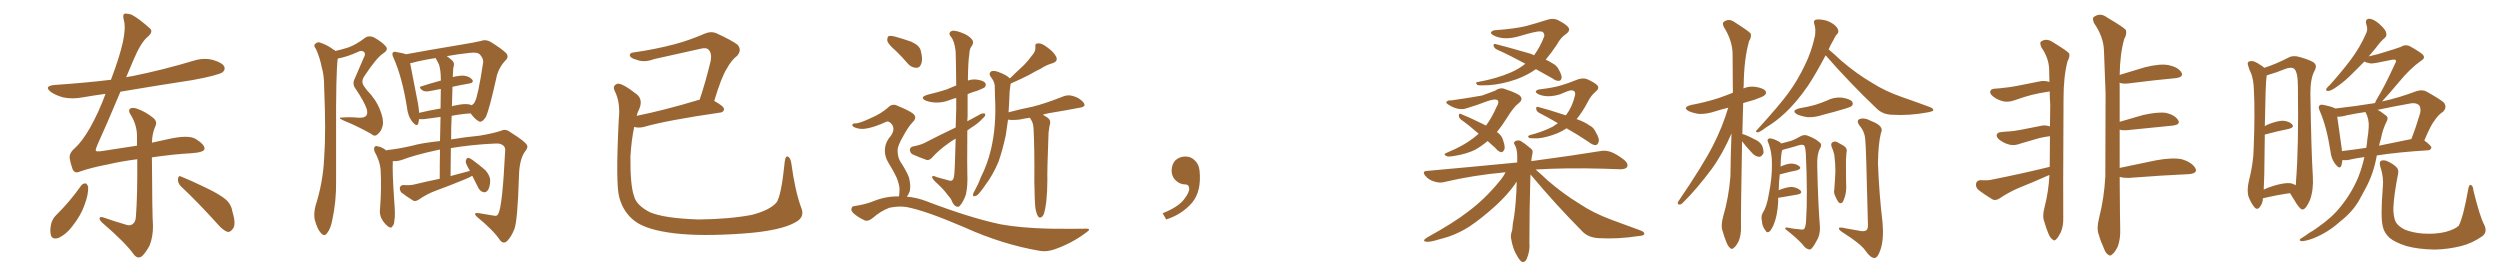 <svg xmlns="http://www.w3.org/2000/svg" xmlns:xlink="http://www.w3.org/1999/xlink" width="1350" height="150"><path fill="#996633" padding="10" d="M43.95 100.05L43.95 100.05Q44.82 99.02 46.29 99.02L46.29 99.02Q47.17 99.46 47.61 100.93L47.61 100.93Q47.75 105.03 45.85 110.01L45.85 110.01Q43.95 116.02 38.96 122.31L38.96 122.31Q35.74 126.56 31.64 128.47L31.64 128.47Q27.98 129.64 27.39 126.56L27.39 126.56Q26.81 123.78 27.83 120.12L27.83 120.12Q28.71 117.77 30.18 116.31L30.18 116.31Q37.79 108.84 43.95 100.05ZM97.71 100.63L97.71 100.63Q95.95 98.88 96.09 96.68L96.09 96.68Q96.39 94.48 97.85 95.36L97.85 95.36Q102.69 97.27 111.18 101.37L111.18 101.37Q118.80 105.03 122.02 107.81L122.02 107.81Q124.95 110.45 125.54 114.40L125.54 114.40Q127.73 121.58 125.54 123.78L125.54 123.78Q124.37 125.39 122.90 125.24L122.90 125.24Q120.41 124.37 117.63 121.14L117.63 121.14Q106.64 108.98 97.71 100.63ZM82.03 84.96L82.03 84.96L82.03 84.96Q82.18 116.75 82.62 122.02L82.62 122.02Q82.62 128.17 80.71 132.71L80.71 132.71Q78.81 136.23 76.90 138.13L76.90 138.13Q74.56 140.19 72.36 137.55L72.36 137.55Q67.82 131.10 55.37 120.41L55.37 120.41Q53.91 119.09 53.76 118.07L53.76 118.07Q53.61 116.89 55.52 117.33L55.52 117.33Q61.82 119.53 68.41 121.44L68.41 121.44Q70.31 122.02 71.63 121.00L71.63 121.00Q73.24 119.82 73.39 117.04L73.39 117.04Q74.27 105.47 74.12 85.99L74.12 85.99Q65.92 87.01 58.30 88.77L58.30 88.77Q49.07 90.53 42.92 92.72L42.92 92.72Q40.14 93.90 39.11 91.11L39.11 91.11Q38.09 88.33 37.65 85.55L37.65 85.55Q37.21 82.76 40.28 80.13L40.28 80.13Q44.24 76.61 48.63 68.99L48.63 68.99Q53.47 60.35 56.98 50.68L56.98 50.68Q50.39 51.56 44.53 52.59L44.53 52.59Q38.96 53.61 34.13 52.59L34.13 52.59Q30.32 51.56 27.69 49.80L27.69 49.80Q23.14 46.44 29.74 45.85L29.74 45.85Q45.41 44.82 59.91 43.07L59.91 43.07Q64.45 31.20 66.36 22.71L66.36 22.71Q67.97 15.09 66.94 11.13L66.94 11.13Q65.92 7.47 67.68 7.32L67.68 7.32Q69.14 7.32 71.04 7.91L71.04 7.91Q75.15 10.11 81.01 15.38L81.01 15.38Q82.91 17.29 79.69 19.92L79.69 19.92Q76.03 23.00 72.07 32.37L72.07 32.37Q70.02 37.21 68.12 41.75L68.12 41.75Q69.43 41.31 71.19 41.16L71.19 41.16Q88.48 37.65 104.44 32.81L104.44 32.81Q110.01 31.05 114.99 32.37L114.99 32.37Q120.12 33.84 121.14 36.04L121.14 36.04Q121.73 37.65 120.26 38.96L120.26 38.96Q118.21 40.58 104.15 43.21L104.15 43.21Q84.08 46.29 65.04 49.51L65.04 49.51Q57.42 67.68 52.59 78.22L52.59 78.22Q51.56 80.71 51.71 81.30L51.71 81.30Q51.86 82.03 54.93 81.59L54.93 81.59Q65.19 79.98 73.97 78.66L73.97 78.66Q73.97 76.61 73.97 74.71L73.97 74.71Q74.27 68.12 70.75 62.26L70.75 62.26Q69.14 59.91 70.02 58.89L70.02 58.89Q71.34 57.71 74.12 58.74L74.12 58.74Q78.66 60.35 82.62 63.57L82.62 63.57Q85.25 65.63 83.79 68.41L83.79 68.41Q82.18 72.07 82.03 77.05L82.03 77.05Q86.57 76.03 90.67 75.15L90.67 75.15Q101.66 72.66 105.62 75L105.62 75Q110.60 78.08 110.45 80.42L110.45 80.42Q110.16 82.32 103.13 82.76L103.13 82.76Q94.48 83.20 82.03 84.96ZM181.05 27.54L181.05 27.54Q184.86 26.66 188.09 25.63L188.09 25.63Q192.19 24.17 197.02 20.51L197.02 20.51Q198.93 19.04 201.71 20.07L201.71 20.07Q206.69 22.85 208.45 25.20L208.45 25.20Q209.77 26.95 207.13 28.71L207.13 28.71Q203.47 30.91 196.73 41.16L196.73 41.16Q195.26 43.21 195.85 45.12L195.85 45.12Q196.29 46.44 198.19 48.78L198.19 48.78Q202.88 53.47 205.22 59.33L205.22 59.33Q207.28 64.45 206.69 67.68L206.69 67.68Q205.96 70.90 204.05 72.36L204.05 72.36Q202.44 74.12 200.54 72.36L200.54 72.36Q193.36 68.26 185.45 65.04L185.45 65.04Q181.79 63.43 185.01 63.43L185.01 63.43Q189.55 63.13 193.65 63.57L193.65 63.57Q197.02 63.72 197.90 62.26L197.90 62.26Q198.63 61.23 198.05 58.89L198.05 58.89Q196.73 54.93 191.89 47.75L191.89 47.75Q189.99 45.26 191.75 42.04L191.75 42.04Q193.95 36.77 196.29 31.49L196.29 31.49Q197.61 29.15 196.73 28.27L196.73 28.27Q195.41 26.81 193.07 28.13L193.07 28.13Q187.65 30.62 182.37 31.64L182.37 31.64Q181.35 39.84 181.49 71.63L181.49 71.63Q181.49 84.67 181.49 98.00L181.49 98.00Q181.64 108.54 179.44 118.80L179.44 118.80Q178.56 123.49 176.66 125.83L176.66 125.83Q175.20 128.03 173.29 125.83L173.29 125.83Q171.39 123.93 169.92 118.51L169.92 118.51Q169.34 115.28 170.36 111.18L170.36 111.18Q174.46 98.44 175.05 85.25L175.05 85.25Q176.07 71.63 175.05 47.31L175.05 47.31Q175.05 40.43 173.73 36.33L173.73 36.33Q172.85 31.49 170.65 26.51L170.65 26.51Q169.34 24.90 169.92 24.02L169.92 24.02Q170.95 22.71 172.41 22.85L172.41 22.85Q176.66 24.17 180.32 26.95L180.32 26.95Q180.91 27.10 181.05 27.54ZM255.03 94.92L255.03 94.92Q253.27 95.95 251.07 96.83L251.07 96.83Q243.31 100.05 235.69 102.83L235.69 102.83Q230.42 104.74 225.88 107.96L225.88 107.96Q224.27 108.84 223.24 108.40L223.24 108.40Q219.43 106.05 216.65 103.86L216.65 103.86Q215.77 102.69 215.92 101.22L215.92 101.22Q216.36 100.05 217.82 99.90L217.82 99.90Q221.48 100.20 223.68 99.61L223.68 99.61Q230.42 98.00 237.45 96.53L237.45 96.53Q237.45 87.89 237.60 80.86L237.60 80.86Q237.16 80.71 237.01 80.86L237.01 80.86Q223.97 83.64 216.80 86.43L216.80 86.43Q214.45 87.16 212.11 87.01L212.11 87.01Q212.11 87.30 212.11 87.45L212.11 87.45Q211.82 92.87 212.84 107.81L212.84 107.81Q213.57 116.46 212.99 118.80L212.99 118.80Q212.84 121.58 211.96 122.02L211.96 122.02Q211.67 123.49 209.77 122.46L209.77 122.46Q207.57 120.85 206.10 118.21L206.10 118.21Q204.79 115.72 205.22 112.65L205.22 112.65Q206.10 101.51 205.52 91.41L205.52 91.41Q205.08 86.87 202.29 81.88L202.29 81.88Q201.71 80.27 202.29 79.39L202.29 79.39Q203.03 78.52 203.61 78.96L203.61 78.96Q205.52 79.25 206.98 80.13L206.98 80.13Q208.01 80.71 208.59 81.30L208.59 81.30Q208.74 81.01 209.33 81.01L209.33 81.01Q215.04 80.42 222.66 78.66L222.66 78.66Q227.78 77.20 237.60 76.17L237.60 76.17Q237.74 68.55 237.89 63.13L237.89 63.13Q233.35 63.72 229.25 64.31L229.25 64.31Q227.34 64.45 226.32 64.31L226.32 64.31Q226.03 65.63 225.88 66.65L225.88 66.65Q225.15 68.70 222.80 65.92L222.80 65.92Q220.17 62.70 219.73 57.71L219.73 57.71Q217.09 41.46 212.55 31.35L212.55 31.35Q211.52 29.30 212.11 28.42L212.11 28.42Q212.70 27.69 214.16 28.13L214.16 28.13Q217.82 28.71 219.29 29.30L219.29 29.30Q225.15 28.27 232.32 26.95L232.32 26.95Q241.99 25.34 249.61 24.02L249.61 24.02Q255.18 23.14 259.72 22.12L259.72 22.12Q262.06 21.09 264.84 22.56L264.84 22.56Q271.00 26.37 273.34 28.71L273.34 28.71Q274.95 30.76 273.05 32.52L273.05 32.52Q269.68 36.04 268.36 40.58L268.36 40.58L268.36 40.58Q264.11 59.91 262.21 63.43L262.21 63.43Q260.01 66.50 258.54 65.48L258.54 65.48Q256.49 64.45 254.15 61.23L254.15 61.23Q249.17 61.52 243.90 62.55L243.90 62.55Q243.60 68.55 243.60 75.29L243.60 75.29Q250.34 74.12 259.13 73.24L259.13 73.24Q266.89 71.92 271.00 70.46L271.00 70.46Q273.19 69.43 275.98 71.63L275.98 71.63Q283.45 76.32 284.47 78.22L284.47 78.22Q285.50 79.54 283.15 82.32L283.15 82.32Q280.37 86.72 280.22 95.65L280.22 95.65Q279.49 119.38 277.73 123.78L277.73 123.78Q276.12 127.88 273.78 130.22L273.78 130.22Q271.73 131.98 269.97 129.64L269.97 129.64Q266.46 124.37 257.67 117.19L257.67 117.19Q254.88 114.55 258.84 115.14L258.84 115.14Q263.09 115.87 266.75 116.46L266.75 116.46Q268.51 116.89 269.09 115.43L269.09 115.43Q271.29 111.47 272.75 82.03L272.75 82.03Q273.05 79.83 272.02 78.81L272.02 78.81Q270.56 77.34 267.77 77.49L267.77 77.49Q254.59 78.08 243.46 79.98L243.46 79.98Q243.31 87.16 243.31 95.07L243.31 95.07Q248.73 93.60 253.71 92.29L253.71 92.29Q253.56 91.99 253.56 91.85L253.56 91.85Q251.37 88.33 251.51 87.01L251.51 87.01Q251.81 85.40 252.69 85.25L252.69 85.25Q253.56 85.25 255.03 86.28L255.03 86.28Q258.84 89.06 262.06 91.85L262.06 91.85Q264.84 95.07 264.70 97.71L264.70 97.71Q264.55 101.51 263.23 102.98L263.23 102.98Q262.21 104.15 260.89 103.71L260.89 103.71Q259.13 103.27 258.11 101.07L258.11 101.07Q256.49 97.71 255.03 94.92ZM244.34 46.88L244.34 46.88Q244.19 52.00 244.04 57.42L244.04 57.42Q244.78 56.98 245.65 56.98L245.65 56.98Q250.78 55.81 253.56 56.40L253.56 56.40Q254.44 56.69 254.59 56.84L254.59 56.84Q255.91 56.25 256.49 54.79L256.49 54.79Q258.11 52.00 260.89 33.84L260.89 33.84Q261.18 31.79 259.28 29.59L259.28 29.59Q257.96 27.98 253.56 28.56L253.56 28.56Q246.68 29.30 241.26 30.32L241.26 30.32Q243.02 31.49 244.48 32.96L244.48 32.96Q245.65 34.28 244.78 36.62L244.78 36.62Q244.63 38.53 244.48 41.60L244.48 41.60Q248.29 40.72 250.63 40.87L250.63 40.87Q253.71 41.31 255.03 43.07L255.03 43.07Q256.05 44.68 253.27 45.12L253.27 45.12Q248.88 45.85 244.34 46.88ZM237.01 34.72L237.01 34.72L237.01 34.72Q236.13 33.11 235.25 31.35L235.25 31.35Q227.64 32.52 222.36 33.98L222.36 33.98Q221.92 33.98 221.48 34.13L221.48 34.13Q222.51 39.70 225.73 55.96L225.73 55.96Q226.17 58.59 226.32 60.94L226.32 60.94Q231.74 59.62 237.89 58.59L237.89 58.59Q238.04 51.71 238.04 48.05L238.04 48.05Q234.67 48.63 231.88 49.22L231.88 49.22Q229.39 49.66 228.08 48.78L228.08 48.78Q225.73 47.02 227.64 46.58L227.64 46.58Q232.62 44.97 238.04 43.51L238.04 43.51Q238.04 42.92 238.04 42.77L238.04 42.77Q238.04 37.79 237.01 34.72ZM432.57 111.91L432.57 111.91L432.57 111.91Q434.91 117.19 429.64 119.97L429.64 119.97Q421.58 124.66 401.22 126.12L401.22 126.12Q378.66 127.73 364.16 125.98L364.16 125.98Q349.51 124.22 343.21 119.68L343.21 119.68Q336.77 115.14 334.42 106.64L334.42 106.64Q332.37 99.46 334.13 64.60L334.13 64.60Q335.16 55.37 331.93 49.07L331.93 49.07Q330.62 46.29 333.25 45.26L333.25 45.26Q335.74 44.53 344.09 51.12L344.09 51.12Q347.31 54.05 345.12 59.03L345.12 59.03Q344.24 60.64 343.80 62.55L343.80 62.55Q358.30 59.62 376.46 54.20L376.46 54.20Q376.90 53.91 377.78 53.91L377.78 53.91Q381.01 44.38 383.79 32.81L383.79 32.81Q384.52 28.71 382.62 26.81L382.62 26.81Q381.30 25.49 378.08 26.37L378.08 26.37Q365.92 29.15 353.17 31.93L353.17 31.93Q347.75 33.98 343.65 32.23L343.65 32.23Q340.72 31.49 340.14 30.18L340.14 30.18Q339.84 28.42 342.48 28.27L342.48 28.27Q353.76 26.66 364.31 23.88L364.31 23.88Q372.07 21.83 380.57 18.16L380.57 18.16Q383.94 16.70 387.01 18.02L387.01 18.02Q395.51 21.97 398.29 24.17L398.29 24.17Q400.78 27.10 398.00 30.18L398.00 30.18Q394.92 32.52 392.58 36.91L392.58 36.91Q389.65 41.31 385.69 54.49L385.69 54.49Q390.97 57.42 390.97 58.89L390.97 58.89Q390.82 60.64 388.92 60.79L388.92 60.79Q360.50 64.89 347.61 68.55L347.61 68.55Q345.12 69.14 343.21 68.70L343.21 68.70Q342.92 68.55 342.48 68.55L342.48 68.55Q341.02 75.15 340.43 84.52L340.43 84.52Q340.28 100.34 342.48 106.20L342.48 106.20Q343.80 110.89 350.83 114.55L350.83 114.55Q358.59 117.92 377.20 118.51L377.20 118.51Q393.75 118.36 406.05 116.02L406.05 116.02Q415.58 113.53 419.24 109.42L419.24 109.42Q421.88 106.05 423.78 87.16L423.78 87.16Q424.22 83.79 425.68 84.67L425.68 84.67Q426.86 85.40 427.29 88.04L427.29 88.04Q429.35 103.13 432.57 111.91ZM522.36 70.46L522.36 70.46Q522.22 91.55 522.36 93.75L522.36 93.75Q522.66 100.05 521.63 104.88L521.63 104.88Q520.31 108.98 518.12 111.33L518.12 111.33Q517.68 111.91 516.36 111.47L516.36 111.47Q514.89 110.89 513.87 108.25L513.87 108.25Q513.43 107.08 511.67 105.18L511.67 105.18Q509.62 102.25 505.08 98.14L505.08 98.14Q503.17 96.24 503.32 95.36L503.32 95.36Q503.91 94.63 505.81 95.65L505.81 95.65Q510.94 96.97 512.84 97.56L512.84 97.56Q514.75 98.00 515.19 95.21L515.19 95.21Q515.63 93.02 516.06 74.85L516.06 74.85Q513.72 76.17 511.82 77.64L511.82 77.64Q507.13 80.86 503.17 85.25L503.17 85.25Q501.86 86.57 500.54 86.43L500.54 86.43Q496.00 84.81 492.77 83.35L492.77 83.35Q491.46 82.62 491.31 80.86L491.31 80.86Q491.46 79.54 492.92 79.10L492.92 79.10Q496.73 78.37 498.93 77.34L498.93 77.34Q507.71 72.80 516.06 68.85L516.06 68.85Q516.21 64.16 516.36 58.74L516.36 58.74Q516.36 55.52 516.36 52.88L516.36 52.88Q514.60 53.32 513.13 53.91L513.13 53.91Q509.18 55.52 505.22 55.37L505.22 55.37Q502.15 55.22 499.95 54.35L499.95 54.35Q496.14 52.59 500.98 51.12L500.98 51.12Q506.54 49.80 511.08 48.34L511.08 48.34Q513.72 47.17 516.36 46.14L516.36 46.14Q516.21 32.08 516.06 27.98L516.06 27.98Q515.48 22.27 513.57 19.92L513.57 19.92Q511.67 17.72 514.01 16.70L514.01 16.70Q515.92 16.11 521.19 18.46L521.19 18.46Q524.27 20.07 525.29 21.97L525.29 21.97Q525.88 23.44 524.41 25.34L524.41 25.34Q523.54 26.51 523.39 29.59L523.39 29.59Q522.80 32.96 522.66 43.51L522.66 43.51Q524.71 42.77 526.90 42.92L526.90 42.92Q531.01 43.36 532.03 44.82L532.03 44.82Q532.76 45.85 531.74 47.17L531.74 47.17Q531.15 47.61 527.93 48.93L527.93 48.93Q524.85 49.80 522.51 50.83L522.51 50.83Q522.51 56.10 522.51 62.70L522.51 62.70Q522.36 64.01 522.36 65.48L522.36 65.48Q526.03 63.43 529.69 61.52L529.69 61.52Q531.15 60.94 532.03 61.52L532.03 61.52Q532.18 62.84 530.71 63.87L530.71 63.87Q528.96 65.92 526.17 67.82L526.17 67.82Q524.12 69.14 522.36 70.46ZM559.13 112.50L559.13 112.50Q558.69 108.69 558.54 98.00L558.54 98.00Q558.69 80.42 558.11 69.29L558.11 69.29Q557.96 66.65 556.93 64.89L556.93 64.89Q556.35 64.16 556.20 63.57L556.20 63.57Q552.98 64.01 550.34 64.60L550.34 64.60Q547.41 64.89 545.65 64.75L545.65 64.75Q544.78 64.60 544.34 64.60L544.34 64.60Q543.75 68.70 543.16 72.80L543.16 72.80Q541.55 80.57 539.21 87.30L539.21 87.30Q535.99 94.92 531.88 100.20L531.88 100.20Q530.86 101.81 529.39 103.56L529.39 103.56Q527.78 105.76 526.46 105.91L526.46 105.91Q525.29 106.35 525.44 104.88L525.44 104.88Q525.59 104.15 526.17 103.27L526.17 103.27Q528.22 99.61 529.69 95.65L529.69 95.65Q533.20 88.77 535.11 80.71L535.11 80.71Q536.57 74.71 537.16 67.53L537.16 67.53Q537.74 60.35 537.30 52.29L537.30 52.29Q537.30 48.93 537.16 46.14L537.16 46.14Q536.87 44.38 536.28 43.36L536.28 43.36Q535.40 42.04 534.81 41.16L534.81 41.16Q533.79 39.55 535.25 38.53L535.25 38.53Q537.01 37.94 539.36 38.96L539.36 38.96Q543.46 40.43 545.36 42.33L545.36 42.33Q548.44 39.26 551.51 36.47L551.51 36.47Q554.44 33.84 557.08 30.18L557.08 30.18Q559.28 27.98 559.13 25.34L559.13 25.34Q558.69 23.44 560.60 23.44L560.60 23.44Q562.35 23.14 565.43 25.49L565.43 25.49Q568.80 27.83 570.26 30.47L570.26 30.47Q571.58 33.11 568.36 34.13L568.36 34.13Q564.84 35.16 562.06 37.06L562.06 37.06Q558.98 38.53 555.76 40.43L555.76 40.43Q552.10 42.33 545.80 45.12L545.80 45.12Q545.80 45.41 545.65 45.85L545.65 45.85Q545.36 47.46 545.21 49.22L545.21 49.22Q545.07 52.15 544.92 55.66L544.92 55.66Q544.78 58.01 544.63 60.64L544.63 60.64Q551.07 58.89 557.81 57.57L557.81 57.57Q564.70 55.81 573.93 52.15L573.93 52.15Q576.71 50.98 579.49 51.86L579.49 51.86Q581.10 52.29 582.57 53.17L582.57 53.17Q585.64 55.22 585.64 56.69L585.64 56.69Q585.64 57.57 583.89 58.01L583.89 58.01Q575.54 59.62 566.60 61.08L566.60 61.08Q564.84 61.38 563.09 61.96L563.09 61.96Q564.26 62.55 565.72 63.57L565.72 63.57Q567.48 64.75 567.04 66.94L567.04 66.94Q566.60 68.26 566.46 70.02L566.46 70.02Q566.16 71.19 566.16 73.39L566.16 73.39Q565.43 92.43 565.58 97.41L565.58 97.41Q565.58 103.13 564.99 108.98L564.99 108.98Q564.40 113.23 563.82 115.14L563.82 115.14Q563.23 116.89 562.21 117.33L562.21 117.33Q561.18 117.77 560.60 116.89L560.60 116.89Q559.72 115.72 559.13 112.50ZM483.84 27.54L483.84 27.54Q479.74 24.02 479.15 22.12L479.15 22.12Q479.00 20.07 479.88 19.48L479.88 19.48Q481.05 19.19 483.40 19.78L483.40 19.78Q488.09 21.09 492.19 22.56L492.19 22.56Q496.58 24.61 497.17 27.25L497.17 27.25Q498.49 32.08 497.46 34.42L497.46 34.42Q496.73 36.62 494.97 36.62L494.97 36.62Q492.19 36.62 490.28 34.42L490.28 34.42Q487.06 30.62 483.84 27.54ZM485.45 106.05L485.45 106.05L485.45 106.05Q485.74 104.30 485.74 101.95L485.74 101.95Q485.60 99.46 484.13 95.80L484.13 95.80Q482.81 92.87 479.59 87.60L479.59 87.60Q477.83 84.67 477.83 81.45L477.83 81.45Q477.83 76.90 481.05 73.39L481.05 73.39Q483.84 69.29 481.05 66.50L481.05 66.50Q479.59 65.19 478.56 65.77L478.56 65.77Q472.85 68.41 468.46 69.29L468.46 69.29Q464.50 70.17 461.28 68.70L461.28 68.70Q460.11 67.97 460.25 67.38L460.25 67.38Q460.55 66.65 461.57 66.65L461.57 66.65Q463.92 66.80 470.65 63.57L470.65 63.57Q475.78 61.38 479.44 58.15L479.44 58.15Q481.93 55.52 485.01 57.28L485.01 57.28Q490.14 59.33 492.92 61.23L492.92 61.23Q495.56 63.43 492.77 66.06L492.77 66.06Q490.28 68.70 487.65 73.68L487.65 73.68Q484.57 78.96 484.72 81.30L484.72 81.30Q484.72 84.67 486.04 87.01L486.04 87.01Q489.84 92.87 490.87 95.95L490.87 95.95Q491.89 99.90 491.31 103.13L491.31 103.13Q490.72 104.88 489.70 106.20L489.70 106.20Q494.97 106.64 499.95 108.54L499.95 108.54Q523.68 117.63 540.38 121.14L540.38 121.14Q550.63 123.05 566.60 123.49L566.60 123.49Q581.40 123.63 586.23 123.49L586.23 123.49Q589.89 123.34 586.38 125.68L586.38 125.68Q578.76 131.40 569.53 134.62L569.53 134.62Q565.28 136.08 561.77 135.50L561.77 135.50Q541.55 132.13 520.75 122.75L520.75 122.75Q499.66 113.67 489.40 111.77L489.40 111.77Q485.01 111.18 480.18 112.21L480.18 112.21Q475.34 114.11 471.39 117.63L471.39 117.63Q468.90 119.68 467.14 119.09L467.14 119.09Q463.48 117.48 460.84 115.14L460.84 115.14Q459.38 113.67 459.81 112.65L459.81 112.65Q460.11 111.33 461.13 111.33L461.13 111.33Q467.87 110.30 472.27 108.40L472.27 108.40Q478.71 105.91 485.45 106.05ZM647.75 91.99L647.75 91.99L647.75 91.99Q648.93 103.27 643.65 109.57L643.65 109.57Q638.09 115.87 629.74 118.51L629.74 118.51L627.83 115.14Q636.47 111.77 639.70 107.23L639.70 107.23Q642.19 103.86 642.19 101.95L642.19 101.95Q642.04 99.61 640.14 99.61L640.14 99.61Q637.06 99.61 634.72 97.27L634.72 97.27Q632.67 95.21 632.67 91.99L632.67 91.99Q632.81 88.48 634.72 86.57L634.72 86.57Q636.91 84.52 640.14 84.52L640.14 84.52Q642.92 84.52 644.82 86.28L644.82 86.28Q647.31 88.33 647.75 91.99ZM829.39 37.35L829.39 37.35Q824.85 40.58 818.99 42.77L818.99 42.77Q810.94 45.56 803.91 46.00L803.91 46.00Q798.34 46.29 797.75 45.85L797.75 45.85Q796.29 44.38 798.19 44.24L798.19 44.24Q808.15 42.48 816.21 38.96L816.21 38.96Q820.46 37.06 823.68 34.42L823.68 34.42Q815.33 29.88 808.15 26.66L808.15 26.66Q806.98 26.07 806.54 24.76L806.54 24.76Q806.40 23.58 807.42 23.73L807.42 23.73Q813.28 25.20 824.41 28.42L824.41 28.42Q826.90 29.00 828.37 29.88L828.37 29.88Q831.74 25.34 833.94 19.48L833.94 19.48Q833.94 16.85 831.59 16.99L831.59 16.99Q829.83 16.70 819.58 19.78L819.58 19.78Q812.26 21.68 807.28 19.48L807.28 19.48Q804.64 18.31 805.22 17.29L805.22 17.29Q806.10 16.26 808.01 16.26L808.01 16.26Q817.97 15.53 824.12 14.06L824.12 14.06Q829.98 12.45 834.52 10.99L834.52 10.99Q838.48 9.52 841.26 10.84L841.26 10.84Q845.36 12.89 846.83 14.65L846.83 14.65Q848.29 16.55 845.51 18.46L845.51 18.46Q842.58 20.51 840.67 24.17L840.67 24.17Q837.74 28.56 834.67 32.23L834.67 32.23Q837.01 33.25 838.48 34.28L838.48 34.28Q840.53 35.30 841.55 37.21L841.55 37.21Q843.75 41.02 843.16 42.48L843.16 42.48Q842.72 43.65 841.85 43.65L841.85 43.65Q840.23 43.80 838.33 42.33L838.33 42.33Q833.50 39.55 829.39 37.35ZM803.32 76.17L803.32 76.17Q799.80 79.10 796.58 80.86L796.58 80.86Q791.89 83.20 785.16 84.23L785.16 84.23Q781.64 84.81 781.05 84.23L781.05 84.23Q779.30 83.35 780.62 82.76L780.62 82.76Q783.11 81.74 785.89 80.42L785.89 80.42Q793.07 77.05 798.49 72.22L798.49 72.22Q793.51 67.82 788.96 64.60L788.96 64.60Q787.79 63.72 787.79 62.40L787.79 62.40Q787.79 61.08 788.82 61.52L788.82 61.52Q792.92 63.13 800.10 66.65L800.10 66.65Q801.42 67.24 802.44 67.82L802.44 67.82Q805.66 63.43 808.01 58.01L808.01 58.01Q810.06 54.49 808.30 53.91L808.30 53.91Q806.84 53.32 802.73 54.79L802.73 54.79Q797.46 56.84 792.48 58.30L792.48 58.30Q788.09 60.06 782.67 56.84L782.67 56.84Q780.62 55.66 781.05 55.08L781.05 55.08Q781.64 54.05 783.84 54.20L783.84 54.20Q794.97 52.59 800.39 51.56L800.39 51.56Q804.49 50.10 807.13 49.07L807.13 49.07Q810.21 47.02 812.55 48.05L812.55 48.05Q820.02 50.54 821.04 52.00L821.04 52.00Q822.51 53.76 820.17 55.66L820.17 55.66Q817.24 57.86 813.72 63.72L813.72 63.72Q810.94 68.12 808.30 71.34L808.30 71.34Q808.89 71.63 809.33 72.07L809.33 72.07Q811.08 73.54 811.67 75.73L811.67 75.73Q813.13 79.83 812.11 81.15L812.11 81.15Q811.52 82.18 810.64 82.18L810.64 82.18Q809.03 81.88 807.57 79.98L807.57 79.98Q805.22 77.93 803.32 76.17ZM845.95 69.29L845.95 69.29Q843.75 70.75 841.41 71.78L841.41 71.78Q835.40 74.27 830.42 74.71L830.42 74.71Q826.32 74.71 825.88 74.56L825.88 74.56Q824.41 73.54 826.17 72.95L826.17 72.95Q833.06 71.19 838.48 68.41L838.48 68.41Q839.79 67.53 841.26 66.50L841.26 66.50Q835.69 63.28 831.15 60.94L831.15 60.94Q829.69 60.21 829.54 58.74L829.54 58.74Q829.39 57.57 830.42 57.71L830.42 57.71Q835.69 59.03 845.51 62.26L845.51 62.26Q845.65 62.11 845.80 61.96L845.80 61.96Q849.02 57.71 850.49 51.56L850.49 51.56Q851.07 48.78 848.44 48.78L848.44 48.78Q847.27 48.78 842.29 50.98L842.29 50.98Q835.84 52.88 831.30 51.12L831.30 51.12Q828.96 50.10 829.39 49.22L829.39 49.22Q829.98 48.34 831.88 48.19L831.88 48.19Q839.21 47.31 843.31 46.00L843.31 46.00Q847.56 44.68 850.78 43.36L850.78 43.36Q854.30 41.75 857.08 42.77L857.08 42.77Q861.04 44.53 862.50 46.00L862.50 46.00Q863.96 47.61 861.62 49.51L861.62 49.51Q859.13 51.56 857.37 55.08L857.37 55.08Q854.44 60.64 851.37 64.31L851.37 64.31Q855.91 65.92 858.25 67.68L858.25 67.68Q860.60 68.85 861.62 71.19L861.62 71.19Q864.11 75.29 863.09 77.05L863.09 77.05Q862.65 78.22 861.62 78.37L861.62 78.37Q860.01 78.37 857.81 76.61L857.81 76.61Q851.66 72.51 845.95 69.29ZM826.46 94.19L826.46 94.19L826.46 94.19Q826.32 96.24 826.32 98.88L826.32 98.88Q825.88 113.53 825.88 131.10L825.88 131.10Q826.32 135.35 824.41 139.89L824.41 139.89Q823.54 141.65 822.07 141.50L822.07 141.50Q820.75 140.92 819.29 138.28L819.29 138.28Q816.94 134.47 816.06 129.20L816.06 129.20Q815.63 127.29 816.21 125.54L816.21 125.54Q816.80 123.93 816.94 120.70L816.94 120.70Q818.26 114.70 818.85 103.27L818.85 103.27Q818.85 100.49 818.99 98.14L818.99 98.14Q818.41 98.73 817.97 99.61L817.97 99.61Q814.16 105.03 807.86 110.89L807.86 110.89Q800.10 117.92 793.51 122.31L793.51 122.31Q785.89 127.15 777.83 129.05L777.83 129.05Q771.83 130.96 770.07 130.52L770.07 130.52Q767.72 130.08 770.51 128.32L770.51 128.32Q785.30 120.12 792.77 114.26L792.77 114.26Q801.71 107.67 809.77 97.85L809.77 97.85Q811.96 95.21 812.99 93.02L812.99 93.02Q795.41 94.63 779.88 98.29L779.88 98.29Q777.54 99.02 774.46 98.00L774.46 98.00Q771.68 97.27 769.78 95.07L769.78 95.07Q767.58 92.43 770.65 92.29L770.65 92.29Q796.73 89.94 819.29 87.74L819.29 87.74Q819.29 85.55 819.29 83.64L819.29 83.64Q819.14 80.27 818.12 78.52L818.12 78.52Q817.09 77.05 817.97 76.46L817.97 76.46Q819.29 75.44 821.04 76.03L821.04 76.03Q823.68 77.64 826.90 80.42L826.90 80.42Q827.93 81.30 827.49 83.06L827.49 83.06Q827.05 84.67 826.90 87.01L826.90 87.01Q849.90 83.94 864.11 81.59L864.11 81.59Q867.04 81.01 869.82 82.03L869.82 82.03Q873.05 83.20 877.15 86.43L877.15 86.43Q879.49 88.48 878.61 90.23L878.61 90.23Q877.73 91.41 874.95 91.41L874.95 91.41Q871.00 91.26 866.46 91.11L866.46 91.11Q845.07 90.53 829.25 91.55L829.25 91.55Q831.88 93.75 835.55 97.27L835.55 97.27Q844.19 104.74 853.13 110.16L853.13 110.16Q860.30 114.99 870.12 118.65L870.12 118.65Q878.61 121.73 886.08 124.51L886.08 124.51Q888.28 125.39 887.84 126.42L887.84 126.42Q887.70 127.29 884.91 127.44L884.91 127.44Q873.93 129.20 863.38 128.61L863.38 128.61Q857.52 128.32 854.30 124.80L854.30 124.80Q839.79 110.16 826.46 94.19ZM940.72 76.32L940.72 76.32Q939.99 116.75 940.14 122.61L940.14 122.61Q940.28 126.86 938.82 130.37L938.82 130.37Q937.35 133.15 936.33 133.74L936.33 133.74Q935.30 134.91 934.42 134.03L934.42 134.03Q933.40 133.45 932.37 131.10L932.37 131.10Q931.05 127.88 930.18 124.66L930.18 124.66Q929.15 121.88 930.47 117.04L930.47 117.04Q933.54 106.64 934.42 95.21L934.42 95.21Q934.57 83.20 935.01 72.07L935.01 72.07Q930.18 83.20 924.32 91.26L924.32 91.26Q916.11 102.25 908.94 109.28L908.94 109.28Q907.91 110.45 907.03 110.45L907.03 110.45Q905.57 110.45 906.15 108.98L906.15 108.98Q919.63 89.21 925.05 78.52L925.05 78.52Q930.03 68.85 933.25 58.15L933.25 58.15Q929.15 59.18 925.93 60.21L925.93 60.21Q921.53 61.67 917.43 61.52L917.43 61.52Q914.36 61.08 912.01 60.06L912.01 60.06Q908.20 58.01 913.18 56.69L913.18 56.69Q921.09 55.22 927.83 53.03L927.83 53.03Q932.08 51.56 935.74 50.10L935.74 50.10Q935.60 38.82 935.60 29.00L935.60 29.00Q935.45 21.83 930.91 14.65L930.91 14.65Q929.88 12.45 930.76 11.87L930.76 11.87Q933.54 9.67 936.77 12.01L936.77 12.01Q944.38 16.85 945.41 18.16L945.41 18.16Q945.85 20.21 944.53 22.12L944.53 22.12Q941.75 31.79 941.60 46.00L941.60 46.00Q941.46 46.88 941.46 47.75L941.46 47.75Q944.38 46.44 947.90 46.88L947.90 46.88Q952.29 47.61 953.32 49.07L953.32 49.07Q954.20 50.39 952.88 51.42L952.88 51.42Q952.29 52.15 947.31 53.91L947.31 53.91Q944.09 54.79 941.31 55.66L941.31 55.66Q941.02 64.45 940.87 72.36L940.87 72.36Q943.21 72.95 947.31 75.15L947.31 75.15Q950.24 76.32 951.56 78.66L951.56 78.66Q952.44 81.15 952.29 82.62L952.29 82.62Q951.27 84.81 949.80 84.67L949.80 84.67Q947.75 84.52 945.85 82.32L945.85 82.32Q943.07 79.39 940.72 76.32ZM985.84 29.88L985.84 29.88Q980.42 40.14 976.32 46.29L976.32 46.29Q970.17 55.22 964.01 60.94L964.01 60.94Q959.03 65.63 953.61 68.85L953.61 68.85Q950.39 71.34 949.07 71.48L949.07 71.48Q947.61 71.19 948.63 70.31L948.63 70.31Q961.08 56.69 965.92 49.95L965.92 49.95Q970.75 43.36 974.71 35.01L974.71 35.01Q978.22 27.98 980.13 19.19L980.13 19.19Q980.57 15.23 979.69 12.89L979.69 12.89Q979.10 11.13 980.42 10.69L980.42 10.69Q981.88 10.25 985.11 10.84L985.11 10.84Q987.89 11.43 990.23 13.18L990.23 13.18Q992.14 14.65 992.58 16.11L992.58 16.11Q993.02 17.58 991.99 18.46L991.99 18.46Q991.11 19.34 990.09 21.53L990.09 21.53Q988.48 24.32 987.45 26.66L987.45 26.66Q989.94 28.71 994.34 32.81L994.34 32.81Q1002.54 39.84 1011.04 44.82L1011.04 44.82Q1017.92 49.22 1027.15 52.44L1027.15 52.44Q1035.21 55.22 1042.24 57.86L1042.24 57.86Q1044.14 58.59 1043.99 59.62L1043.99 59.62Q1043.55 60.21 1041.21 60.64L1041.21 60.64Q1031.10 62.55 1021.73 61.96L1021.73 61.96Q1016.60 61.82 1013.38 58.59L1013.38 58.59Q999.02 44.97 985.84 29.88ZM971.78 58.45L971.78 58.45Q976.32 57.71 979.98 56.69L979.98 56.69Q983.35 55.66 986.43 54.35L986.43 54.35Q990.38 52.29 994.78 52.73L994.78 52.73Q999.17 53.47 1000.20 54.93L1000.20 54.93Q1000.93 56.25 999.90 57.28L999.90 57.28Q999.46 57.71 996.68 58.59L996.68 58.59Q990.38 60.50 984.52 61.96L984.52 61.96Q980.27 63.43 976.17 63.28L976.17 63.28Q972.95 62.84 970.61 61.82L970.61 61.82Q966.80 59.77 971.78 58.45ZM960.21 106.79L960.21 106.79Q960.21 107.81 960.21 109.13L960.21 109.13Q959.77 116.60 957.86 121.14L957.86 121.14Q956.54 124.37 955.22 125.24L955.22 125.24Q953.91 125.83 953.32 124.37L953.32 124.37Q951.56 122.31 951.42 119.24L951.42 119.24Q950.83 116.89 951.86 114.99L951.86 114.99Q954.05 111.62 955.08 105.32L955.08 105.32Q956.98 96.09 956.84 88.62L956.84 88.62Q956.98 82.18 954.64 76.46L954.64 76.46Q954.05 75.15 955.52 74.71L955.52 74.71Q957.42 74.71 960.64 76.46L960.64 76.46Q961.38 76.90 961.82 77.49L961.82 77.49Q965.33 76.61 967.24 76.03L967.24 76.03Q969.43 75.29 972.66 73.39L972.66 73.39Q974.56 72.51 976.46 73.39L976.46 73.39Q980.42 74.85 982.76 77.05L982.76 77.05Q984.08 78.08 982.76 80.27L982.76 80.27Q981.15 83.06 981.30 89.36L981.30 89.36Q981.74 110.01 982.76 122.46L982.76 122.46Q982.91 126.12 981.59 128.91L981.59 128.91Q979.83 132.42 978.52 133.89L978.52 133.89Q977.64 135.06 976.61 134.62L976.61 134.62Q974.85 134.18 973.39 131.98L973.39 131.98Q969.87 128.17 964.01 123.63L964.01 123.63Q963.87 122.46 966.06 123.05L966.06 123.05Q968.70 123.63 971.34 123.78L971.34 123.78Q973.68 124.22 974.27 123.63L974.27 123.63Q975.15 122.31 975.29 119.09L975.29 119.09Q976.17 105.32 975.15 82.76L975.15 82.76Q975 80.27 974.41 78.81L974.41 78.81Q973.83 77.78 971.63 78.37L971.63 78.37Q967.82 79.54 963.87 80.57L963.87 80.57Q962.84 80.86 962.40 81.01L962.40 81.01Q961.67 83.35 961.52 89.94L961.52 89.94Q965.04 88.33 967.38 88.33L967.38 88.33Q970.31 88.48 971.78 89.94L971.78 89.94Q972.95 91.11 970.31 91.99L970.31 91.99Q966.36 92.72 961.08 94.19L961.08 94.19Q960.64 97.85 960.50 102.69L960.50 102.69Q964.89 100.93 967.68 100.93L967.68 100.93Q970.75 101.37 972.22 102.83L972.22 102.83Q973.54 104.44 970.75 105.03L970.75 105.03Q966.36 105.76 960.50 106.79L960.50 106.79Q960.35 106.79 960.21 106.79ZM989.06 79.25L989.06 79.25Q988.48 77.49 989.50 76.90L989.50 76.90Q990.38 76.17 991.85 76.61L991.85 76.61Q993.75 77.64 995.51 78.66L995.51 78.66Q997.71 79.98 997.12 82.32L997.12 82.32Q996.68 85.99 996.83 89.65L996.83 89.65Q996.83 98.29 996.97 101.37L996.97 101.37Q996.97 103.42 996.39 105.76L996.39 105.76Q995.65 108.11 995.07 109.13L995.07 109.13Q993.90 110.30 992.87 109.28L992.87 109.28Q991.85 107.96 990.97 105.76L990.97 105.76Q990.09 104.00 990.53 102.25L990.53 102.25Q990.97 96.53 991.11 92.43L991.11 92.43Q991.11 88.18 990.53 83.64L990.53 83.64Q989.94 81.15 989.06 79.25ZM1007.23 75.29L1007.23 75.29L1007.23 75.29Q1006.93 71.04 1004.15 67.82L1004.15 67.82Q1002.25 65.19 1004.15 64.31L1004.15 64.31Q1006.64 63.28 1010.74 65.48L1010.74 65.48Q1017.63 68.12 1015.72 71.78L1015.72 71.78Q1014.26 77.49 1014.11 88.18L1014.11 88.18Q1014.70 104.44 1016.60 120.41L1016.60 120.41Q1017.33 129.49 1015.43 134.91L1015.43 134.91Q1013.96 139.31 1012.21 139.31L1012.21 139.31Q1010.01 139.31 1007.23 135.21L1007.23 135.21Q1004.74 131.69 995.80 125.98L995.80 125.98Q993.16 124.37 993.02 123.49L993.02 123.49Q992.72 122.31 996.83 123.34L996.83 123.34Q1000.05 123.93 1003.56 124.51L1003.56 124.51Q1006.49 125.24 1007.81 124.37L1007.81 124.37Q1008.69 123.63 1008.69 121.73L1008.69 121.73Q1007.67 78.08 1007.23 75.29ZM1106.69 94.48L1106.69 94.48Q1106.10 94.78 1105.66 94.92L1105.66 94.92Q1097.75 98.44 1089.70 101.66L1089.70 101.66Q1084.42 104.00 1079.59 107.23L1079.59 107.23Q1077.69 108.40 1076.22 107.81L1076.22 107.81Q1071.24 104.88 1068.02 102.25L1068.02 102.25Q1066.70 100.78 1067.14 98.88L1067.14 98.88Q1067.58 97.41 1069.48 97.27L1069.48 97.27Q1073.44 97.56 1075.78 96.97L1075.78 96.97Q1092.63 93.60 1106.84 90.09L1106.84 90.09Q1106.84 81.59 1106.98 73.54L1106.98 73.54Q1102.44 74.12 1099.22 75.15L1099.22 75.15Q1096.00 76.03 1091.16 77.49L1091.16 77.49Q1088.23 78.66 1085.60 78.22L1085.60 78.22Q1082.37 77.49 1080.03 75.73L1080.03 75.73Q1077.83 74.12 1078.27 72.66L1078.27 72.66Q1078.71 71.48 1080.47 71.34L1080.47 71.34Q1082.96 71.04 1085.74 70.90L1085.74 70.90Q1088.67 70.75 1102.00 67.97L1102.00 67.97Q1104.35 67.38 1106.98 68.26L1106.98 68.26Q1106.98 62.26 1107.13 56.54L1107.13 56.54Q1106.84 52.59 1106.84 49.37L1106.84 49.37Q1101.12 50.24 1097.02 51.27L1097.02 51.27Q1093.07 52.29 1087.65 54.20L1087.65 54.20Q1084.72 55.22 1082.08 54.79L1082.08 54.79Q1078.86 54.05 1076.51 52.29L1076.51 52.29Q1074.32 50.68 1074.76 49.22L1074.76 49.22Q1075.20 48.05 1076.95 47.90L1076.95 47.90Q1079.74 47.75 1082.96 47.31L1082.96 47.31Q1086.04 47.17 1101.42 43.95L1101.42 43.95Q1103.91 43.36 1106.69 44.24L1106.69 44.24Q1106.54 40.72 1106.54 37.50L1106.54 37.50Q1106.40 31.35 1102.29 25.49L1102.29 25.49Q1101.42 23.14 1102.00 22.56L1102.00 22.56Q1104.93 20.36 1108.45 22.71L1108.45 22.71Q1116.36 27.54 1117.38 28.86L1117.38 28.86Q1117.82 30.76 1116.50 32.96L1116.50 32.96Q1114.31 41.16 1114.31 53.17L1114.31 53.17Q1114.01 111.18 1114.16 117.48L1114.16 117.48Q1114.31 121.88 1112.84 125.39L1112.84 125.39Q1111.38 128.32 1110.35 129.20L1110.35 129.20Q1109.33 130.37 1108.45 129.35L1108.45 129.35Q1107.28 128.76 1106.25 126.42L1106.25 126.42Q1104.79 122.90 1103.91 119.68L1103.91 119.68Q1102.73 116.89 1104.05 111.91L1104.05 111.91Q1106.25 103.42 1106.69 94.48ZM1144.63 90.67L1144.63 90.67L1144.63 90.67Q1153.71 88.77 1164.26 86.57L1164.26 86.57Q1173.19 84.96 1178.17 85.99L1178.17 85.99Q1183.59 87.60 1185.50 90.82L1185.50 90.82Q1186.96 93.60 1181.98 94.04L1181.98 94.04Q1168.21 94.63 1149.32 96.09L1149.32 96.09Q1146.39 96.09 1144.63 95.51L1144.63 95.51Q1144.78 119.68 1144.92 124.07L1144.92 124.07Q1145.07 129.05 1143.60 133.15L1143.60 133.15Q1141.99 136.38 1140.67 137.26L1140.67 137.26Q1139.50 138.57 1138.48 137.55L1138.48 137.55Q1137.16 136.96 1136.13 134.18L1136.13 134.18Q1134.38 130.37 1133.35 126.71L1133.35 126.71Q1132.03 123.49 1133.50 117.77L1133.50 117.77Q1136.28 106.79 1136.87 95.21L1136.87 95.21Q1136.87 71.92 1137.01 50.39L1137.01 50.39Q1136.57 38.09 1136.13 27.10L1136.13 27.10Q1135.84 19.78 1130.86 12.60L1130.86 12.60Q1129.69 10.11 1130.57 9.23L1130.57 9.23Q1134.08 6.59 1137.74 9.38L1137.74 9.38Q1146.97 14.79 1148.00 16.26L1148.00 16.26Q1148.58 18.60 1147.12 20.95L1147.12 20.95Q1144.78 29.00 1144.63 40.43L1144.63 40.43Q1151.07 38.53 1158.25 36.33L1158.25 36.33Q1166.46 34.28 1171.00 35.16L1171.00 35.16Q1175.98 36.18 1177.88 38.96L1177.88 38.96Q1179.49 41.60 1174.95 42.19L1174.95 42.19Q1163.82 43.21 1148.73 45.12L1148.73 45.12Q1145.95 45.26 1144.48 44.68L1144.48 44.68Q1144.48 44.97 1144.63 45.56L1144.63 45.56Q1144.63 56.40 1144.63 65.77L1144.63 65.77Q1150.49 64.01 1157.23 62.11L1157.23 62.11Q1165.14 60.35 1169.53 60.94L1169.53 60.94Q1174.22 61.96 1176.12 64.75L1176.12 64.75Q1177.73 67.24 1173.34 67.82L1173.34 67.82Q1162.65 68.85 1148.44 70.31L1148.44 70.31Q1146.09 70.46 1144.63 70.02L1144.63 70.02Q1144.63 81.45 1144.63 90.67ZM1221.97 107.08L1221.97 107.08Q1221.97 109.72 1220.21 111.91L1220.21 111.91Q1218.75 113.67 1217.29 111.77L1217.29 111.77Q1215.38 109.42 1214.06 105.76L1214.06 105.76Q1213.33 102.39 1214.36 97.85L1214.36 97.85Q1216.85 88.18 1216.99 80.13L1216.99 80.13Q1217.72 60.64 1217.14 49.51L1217.14 49.51Q1216.99 42.33 1215.23 38.82L1215.23 38.82Q1214.50 37.35 1214.06 35.60L1214.06 35.60Q1213.33 33.84 1214.36 33.25L1214.36 33.25Q1215.97 32.67 1217.29 33.25L1217.29 33.25Q1219.19 33.98 1220.51 35.01L1220.51 35.01Q1221.83 35.74 1222.71 36.62L1222.71 36.62Q1228.71 34.72 1235.89 31.05L1235.89 31.05Q1238.23 29.74 1241.75 30.76L1241.75 30.76Q1248.93 32.81 1249.95 34.28L1249.95 34.28Q1251.27 35.74 1249.80 38.38L1249.80 38.38Q1247.61 42.33 1247.61 50.39L1247.61 50.39Q1248.05 81.15 1248.93 95.21L1248.93 95.21Q1249.37 102.39 1247.46 107.81L1247.46 107.81Q1245.26 112.94 1243.51 113.09L1243.51 113.09Q1242.48 113.53 1240.14 110.01L1240.14 110.01Q1238.38 107.08 1236.62 104.30L1236.62 104.30Q1230.03 105.18 1221.97 107.08ZM1236.18 98.88L1236.18 98.88Q1238.23 99.02 1239.55 100.05L1239.55 100.05Q1239.99 99.17 1239.84 97.85L1239.84 97.85Q1241.31 79.98 1240.87 47.02L1240.87 47.02Q1240.87 39.11 1238.96 37.21L1238.96 37.21Q1237.35 35.89 1233.69 37.35L1233.69 37.35Q1229.44 39.11 1225.78 40.14L1225.78 40.14Q1224.61 40.58 1224.02 40.72L1224.02 40.72Q1223.88 41.46 1223.88 42.04L1223.88 42.04Q1223.44 43.95 1223.00 68.12L1223.00 68.12Q1223.73 67.68 1224.61 67.24L1224.61 67.24Q1229.74 65.19 1232.81 65.19L1232.81 65.19Q1236.33 65.48 1237.79 67.24L1237.79 67.24Q1239.11 68.70 1236.04 69.58L1236.04 69.58Q1230.18 70.75 1223.00 72.66L1223.00 72.66Q1222.85 82.03 1222.71 94.34L1222.71 94.34Q1222.56 98.88 1222.41 102.39L1222.41 102.39Q1224.46 101.37 1227.25 100.49L1227.25 100.49Q1232.96 98.73 1236.18 98.88ZM1276.76 84.81L1276.76 84.81Q1271.48 85.55 1267.82 86.43L1267.82 86.43Q1266.21 86.57 1264.89 86.43L1264.89 86.43Q1264.75 88.18 1264.31 89.50L1264.31 89.50Q1263.43 91.70 1261.08 88.62L1261.08 88.62Q1258.89 85.84 1258.45 81.74L1258.45 81.74Q1256.40 68.41 1252.73 60.06L1252.73 60.06Q1251.56 57.57 1252.59 56.98L1252.59 56.98Q1253.03 56.25 1254.79 56.69L1254.79 56.69Q1259.33 57.57 1261.08 58.59L1261.08 58.59Q1271.78 57.42 1282.47 55.66L1282.47 55.66Q1282.91 54.49 1283.94 52.73L1283.94 52.73Q1287.60 46.88 1293.31 34.42L1293.31 34.42Q1294.19 32.96 1293.60 32.37L1293.60 32.37Q1293.16 32.08 1291.85 32.23L1291.85 32.23Q1281.74 34.42 1280.27 34.28L1280.27 34.28Q1277.78 33.84 1276.76 33.25L1276.76 33.25Q1273.68 36.33 1271.34 38.67L1271.34 38.67Q1266.36 43.80 1262.26 46.58L1262.26 46.58Q1259.03 48.93 1257.57 49.07L1257.57 49.07Q1255.66 49.37 1256.25 47.90L1256.25 47.90Q1256.54 47.31 1258.01 46.00L1258.01 46.00Q1264.45 38.82 1269.43 32.23L1269.43 32.23Q1274.56 25.34 1277.78 17.87L1277.78 17.87Q1278.81 15.67 1277.78 13.04L1277.78 13.04Q1277.05 10.25 1279.39 10.11L1279.39 10.11Q1281.74 10.25 1284.81 12.89L1284.81 12.89Q1288.33 16.11 1288.48 17.58L1288.48 17.58Q1289.06 19.48 1287.74 20.51L1287.74 20.51Q1285.55 22.27 1282.91 25.93L1282.91 25.93Q1280.86 28.27 1279.10 30.47L1279.10 30.47Q1282.03 29.74 1284.38 29.15L1284.38 29.15Q1295.07 25.93 1296.39 25.34L1296.39 25.34Q1298.58 23.88 1300.93 24.76L1300.93 24.76Q1306.35 27.69 1308.25 29.44L1308.25 29.44Q1310.01 31.35 1307.37 32.81L1307.37 32.81Q1301.37 37.06 1295.51 44.24L1295.51 44.24Q1289.36 51.56 1286.28 54.79L1286.28 54.79Q1295.21 52.88 1304.88 49.22L1304.88 49.22Q1308.11 48.19 1310.45 49.51L1310.45 49.51Q1317.48 53.47 1319.68 55.37L1319.68 55.37Q1321.58 58.01 1319.24 60.35L1319.24 60.35Q1316.89 61.82 1314.99 64.60L1314.99 64.60Q1312.65 67.38 1309.13 75.88L1309.13 75.88Q1312.94 78.66 1312.94 79.69L1312.94 79.69Q1312.65 81.01 1311.18 81.15L1311.18 81.15Q1294.63 82.18 1283.50 83.94L1283.50 83.94Q1283.35 84.23 1283.35 84.67L1283.35 84.67Q1281.59 94.19 1277.20 102.10L1277.20 102.10Q1275.59 105.03 1274.12 107.81L1274.12 107.81Q1270.46 114.40 1263.43 119.82L1263.43 119.82Q1257.13 125.54 1249.07 128.76L1249.07 128.76Q1244.53 130.37 1242.63 130.22L1242.63 130.22Q1241.02 129.64 1242.77 128.61L1242.77 128.61Q1244.97 127.29 1246.88 125.83L1246.88 125.83Q1249.51 124.37 1251.42 122.90L1251.42 122.90Q1259.47 117.33 1264.01 111.47L1264.01 111.47Q1269.87 104.30 1273.54 95.51L1273.54 95.51Q1275.73 89.79 1276.76 84.81ZM1285.69 75L1285.69 75Q1285.11 76.76 1284.67 78.66L1284.67 78.66Q1292.58 77.05 1301.81 75.15L1301.81 75.15Q1301.95 75.15 1302.10 75.15L1302.10 75.15Q1304.59 68.85 1306.93 60.94L1306.93 60.94Q1307.37 58.30 1306.35 56.84L1306.35 56.84Q1304.44 55.08 1300.34 56.10L1300.34 56.10Q1292.14 57.57 1283.79 59.33L1283.79 59.33Q1283.94 59.33 1283.94 59.33L1283.94 59.33Q1285.69 60.21 1288.04 62.11L1288.04 62.11Q1290.09 63.28 1288.77 65.63L1288.77 65.63Q1286.57 70.02 1285.69 75ZM1277.49 60.79L1277.49 60.79Q1277.34 60.50 1277.34 60.50L1277.34 60.50Q1272.22 61.23 1267.24 62.26L1267.24 62.26Q1264.45 63.13 1262.11 62.99L1262.11 62.99Q1262.70 67.53 1264.60 80.71L1264.60 80.71Q1264.60 81.15 1264.60 81.59L1264.60 81.59Q1270.75 80.86 1277.78 79.83L1277.78 79.83Q1278.22 77.34 1278.37 75.15L1278.37 75.15Q1278.96 71.78 1279.10 68.70L1279.10 68.70Q1279.39 64.45 1277.49 60.79ZM1341.36 121.14L1341.36 121.14L1341.36 121.14Q1343.41 125.10 1340.63 127.44L1340.63 127.44Q1334.91 131.40 1329.05 132.86L1329.05 132.86Q1322.02 134.62 1314.84 134.77L1314.84 134.77Q1305.76 134.62 1299.46 132.86L1299.46 132.86Q1293.16 130.81 1290.38 128.47L1290.38 128.47Q1287.30 125.54 1286.72 122.31L1286.72 122.31Q1285.40 117.48 1286.72 101.07L1286.72 101.07Q1287.30 95.80 1285.40 90.09L1285.40 90.09Q1284.67 87.45 1285.69 86.87L1285.69 86.87Q1286.87 86.28 1288.77 86.87L1288.77 86.87Q1292.14 88.33 1294.04 90.23L1294.04 90.23Q1295.51 91.55 1294.92 94.19L1294.92 94.19Q1292.87 104.30 1292.43 111.91L1292.43 111.91Q1292.29 116.60 1293.60 119.68L1293.60 119.68Q1294.78 122.02 1298.44 123.93L1298.44 123.93Q1302.69 125.68 1308.40 126.12L1308.40 126.12Q1315.14 126.56 1320.56 125.24L1320.56 125.24Q1325.83 123.78 1327.73 121.88L1327.73 121.88Q1330.22 117.04 1332.86 102.10L1332.86 102.10Q1333.30 99.46 1334.33 99.90L1334.33 99.90Q1335.50 100.49 1335.64 102.83L1335.64 102.83Q1339.01 116.60 1341.36 121.14Z"/></svg>